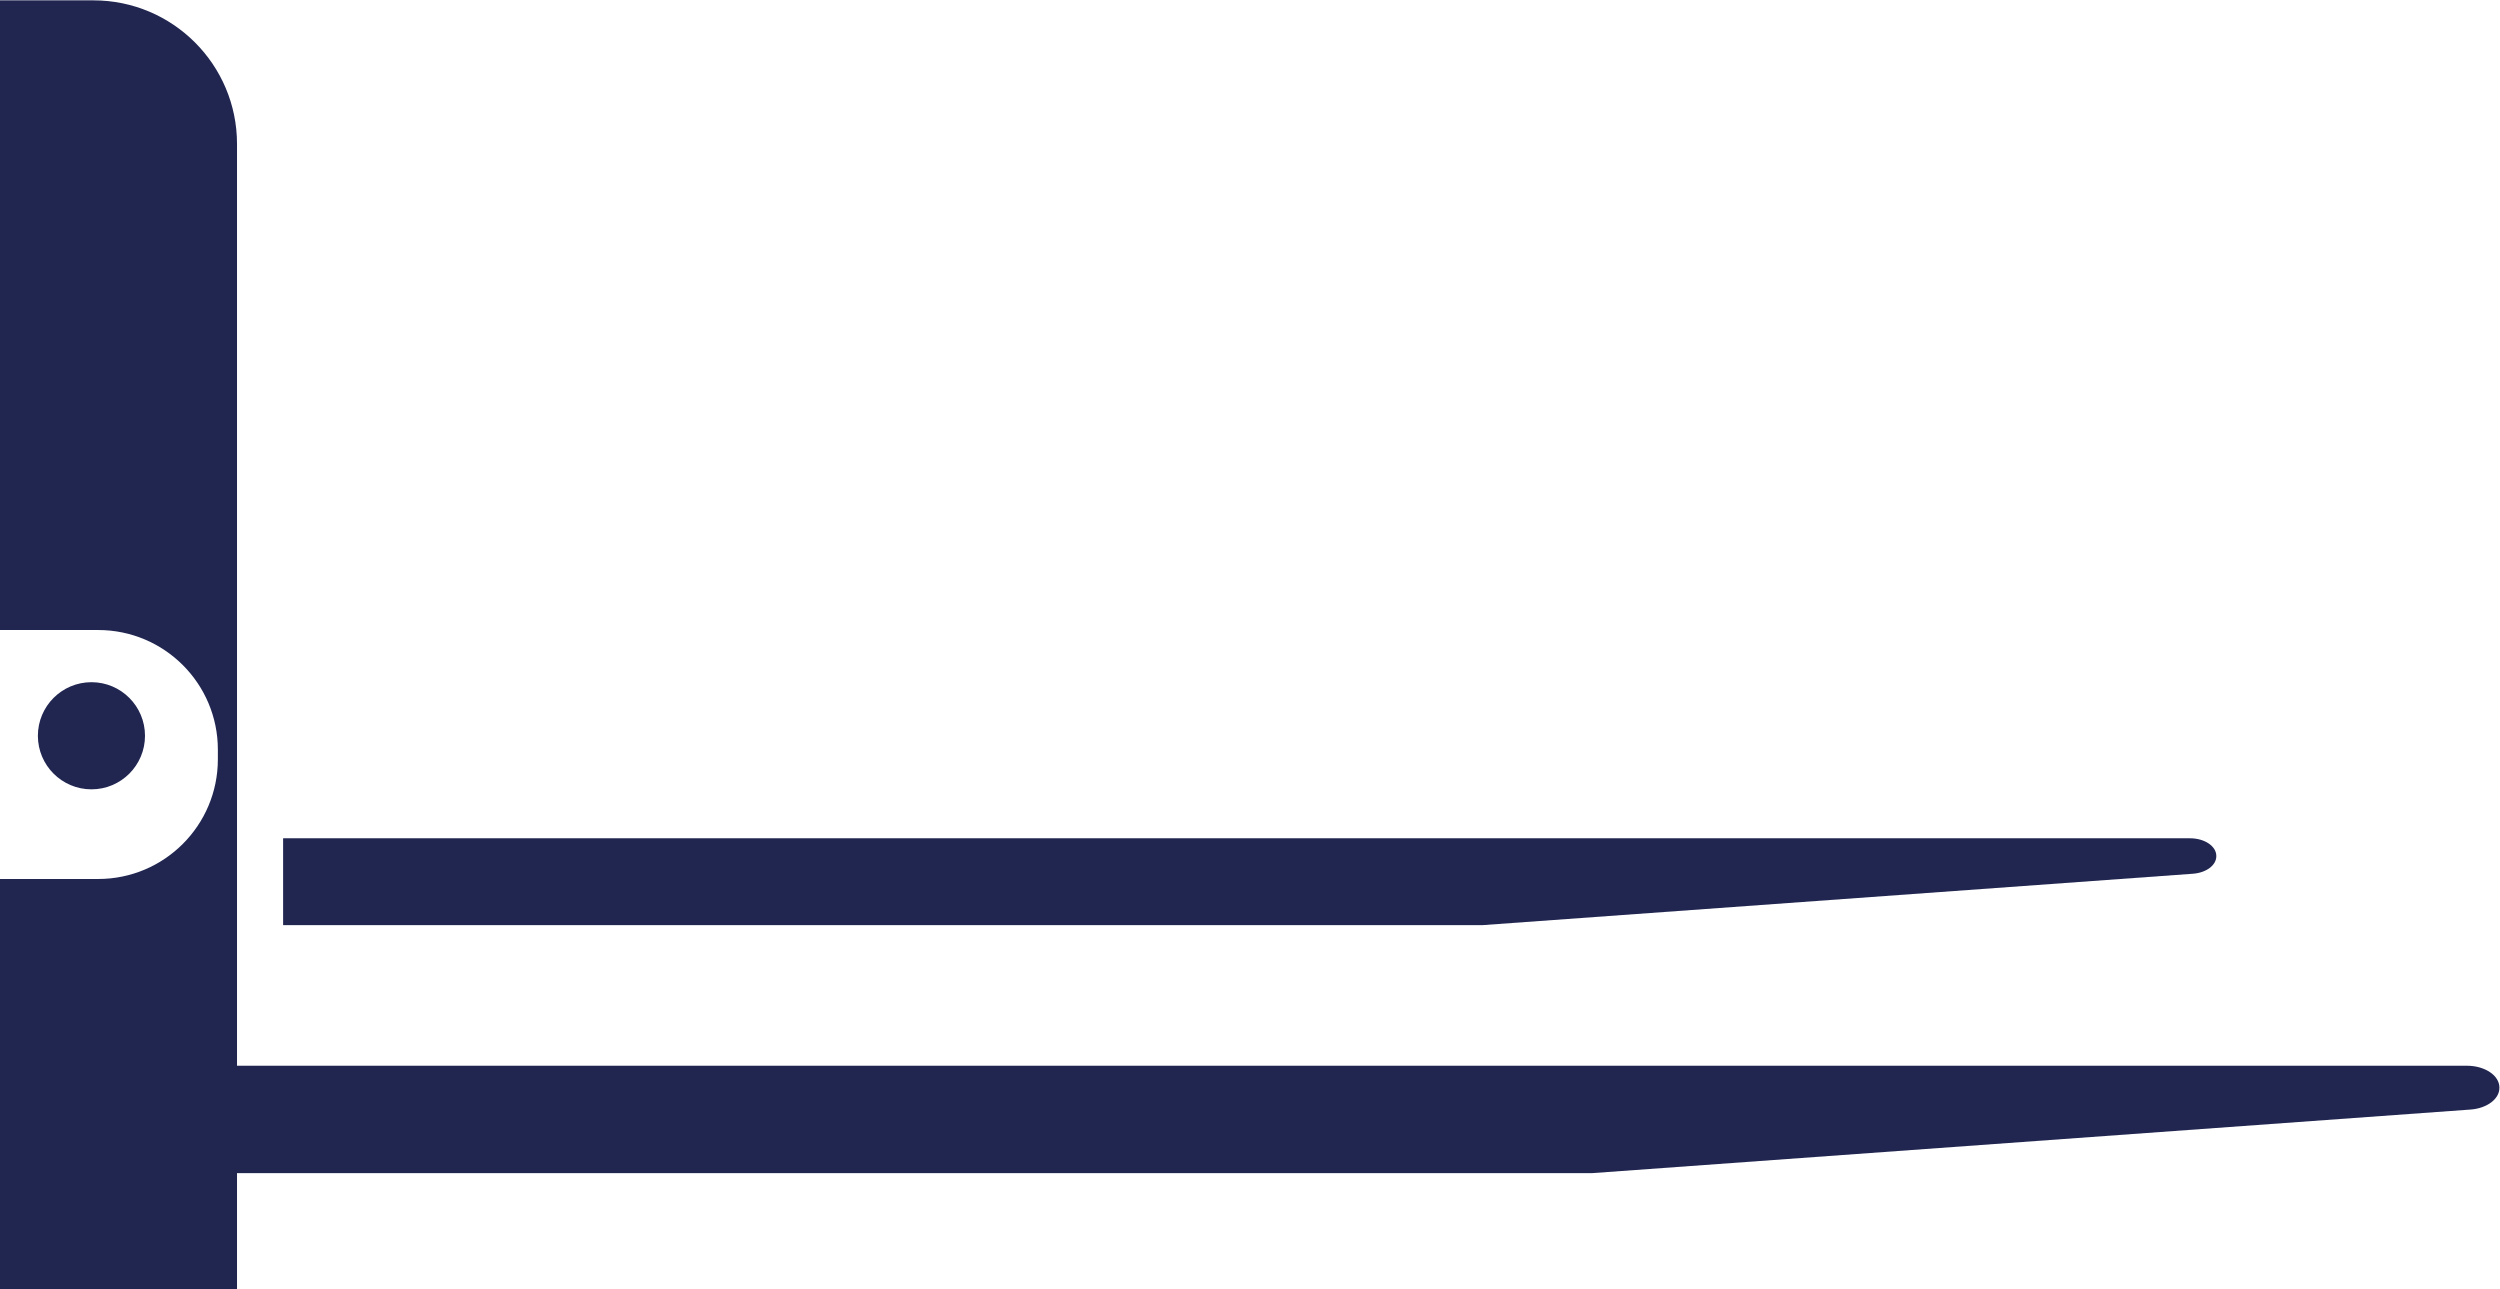 <?xml version="1.0" encoding="UTF-8" standalone="no"?>
<!-- Created with Inkscape (http://www.inkscape.org/) -->

<svg
   version="1.1"
   id="svg2"
   width="296.267"
   height="152.8"
   viewBox="0 0 296.267 152.8"
   sodipodi:docname="AtasamenteNoi.eps"
   xmlns:inkscape="http://www.inkscape.org/namespaces/inkscape"
   xmlns:sodipodi="http://sodipodi.sourceforge.net/DTD/sodipodi-0.dtd"
   xmlns="http://www.w3.org/2000/svg"
   xmlns:svg="http://www.w3.org/2000/svg">
  <defs
     id="defs6" />
  <sodipodi:namedview
     id="namedview4"
     pagecolor="#ffffff"
     bordercolor="#000000"
     borderopacity="0.25"
     inkscape:showpageshadow="2"
     inkscape:pageopacity="0.0"
     inkscape:pagecheckerboard="0"
     inkscape:deskcolor="#d1d1d1" />
  <g
     id="g8"
     inkscape:groupmode="layer"
     inkscape:label="ink_ext_XXXXXX"
     transform="matrix(1.333,0,0,-1.333,0,152.8)">
    <g
       id="g10"
       transform="scale(0.1)">
      <path
         d="M 2193.16,198.824 H 210.715 v 819.446 c 0,70.53 -57.168,127.7 -127.695,127.7 H 0 V 586.184 h 87.258 c 58.789,0 106.426,-47.629 106.426,-106.403 v -8.511 c 0,-58.79 -47.637,-106.426 -106.426,-106.426 L 0,364.844 V 0 H 210.715 V 103.34 H 1415.39 l 780.87,56.523 c 14.65,1.035 25.76,9.356 25.76,19.239 v 0.347 c 0,10.727 -12.92,19.375 -28.86,19.375"
         style="fill:#212651;fill-opacity:1;fill-rule:nonzero;stroke:none"
         id="path12" />
      <path
         d="m 1949.53,369.512 c 11.85,0.855 20.82,7.558 20.82,15.562 v 0.293 c 0,8.656 -10.44,15.664 -23.32,15.664 H 251.688 V 323.848 H 1318.34 l 631.19,45.664"
         style="fill:#212651;fill-opacity:1;fill-rule:nonzero;stroke:none"
         id="path14" />
      <path
         d="m 81.32,539.805 c 26.285,0 47.586,-21.352 47.586,-47.641 0,-26.285 -21.301,-47.613 -47.586,-47.613 -26.32,0 -47.641,21.328 -47.641,47.613 0,26.289 21.32,47.641 47.641,47.641"
         style="fill:#212651;fill-opacity:1;fill-rule:nonzero;stroke:none"
         id="path16" />
    </g>
  </g>
</svg>
